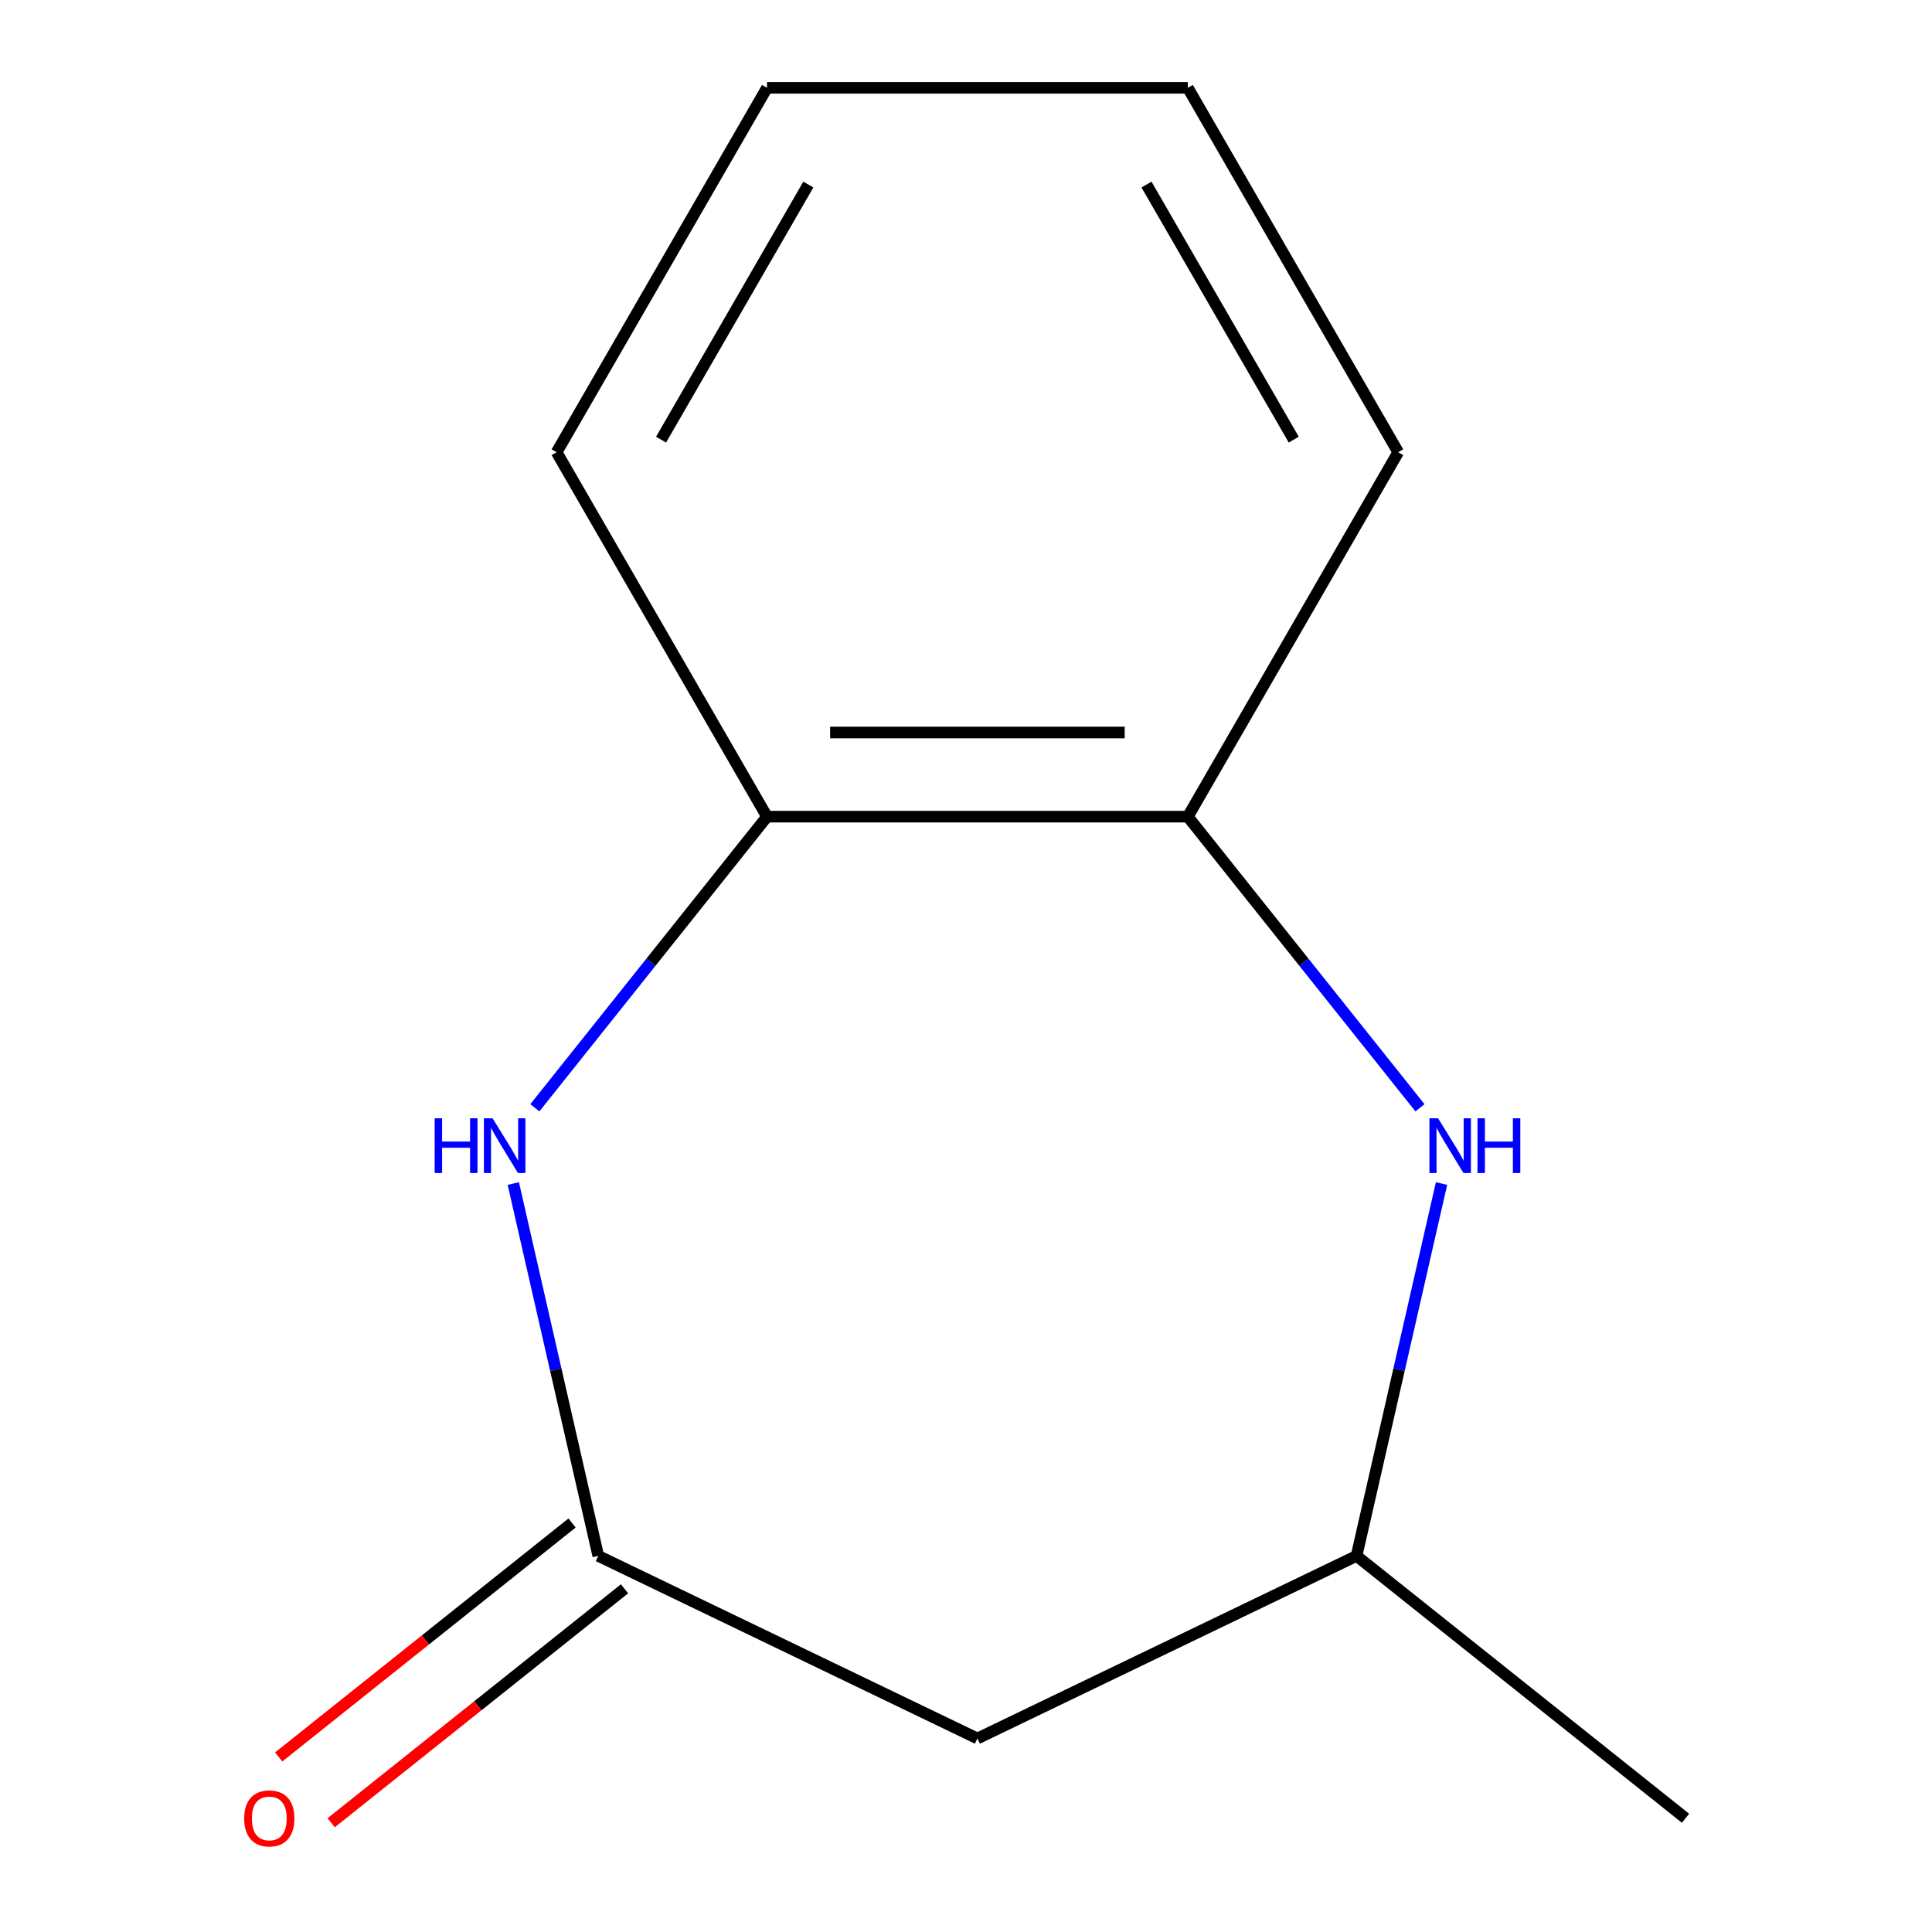 <?xml version='1.0' encoding='iso-8859-1'?>
<svg version='1.1' baseProfile='full'
              xmlns='http://www.w3.org/2000/svg'
                      xmlns:rdkit='http://www.rdkit.org/xml'
                      xmlns:xlink='http://www.w3.org/1999/xlink'
                  xml:space='preserve'
width='1000px' height='1000px' viewBox='0 0 1000 1000'>
<!-- END OF HEADER -->
<rect style='opacity:1.0;fill:#FFFFFF;stroke:none' width='1000' height='1000' x='0' y='0'> </rect>
<path class='bond-0' d='M 265.682,612.593 L 287.678,708.962' style='fill:none;fill-rule:evenodd;stroke:#0000FF;stroke-width:6px;stroke-linecap:butt;stroke-linejoin:miter;stroke-opacity:1' />
<path class='bond-0' d='M 287.678,708.962 L 309.673,805.332' style='fill:none;fill-rule:evenodd;stroke:#000000;stroke-width:6px;stroke-linecap:butt;stroke-linejoin:miter;stroke-opacity:1' />
<path class='bond-2' d='M 276.842,573.383 L 336.924,498.043' style='fill:none;fill-rule:evenodd;stroke:#0000FF;stroke-width:6px;stroke-linecap:butt;stroke-linejoin:miter;stroke-opacity:1' />
<path class='bond-2' d='M 336.924,498.043 L 397.006,422.702' style='fill:none;fill-rule:evenodd;stroke:#000000;stroke-width:6px;stroke-linecap:butt;stroke-linejoin:miter;stroke-opacity:1' />
<path class='bond-4' d='M 309.673,805.332 L 505.908,899.833' style='fill:none;fill-rule:evenodd;stroke:#000000;stroke-width:6px;stroke-linecap:butt;stroke-linejoin:miter;stroke-opacity:1' />
<path class='bond-6' d='M 296.093,788.303 L 220.173,848.848' style='fill:none;fill-rule:evenodd;stroke:#000000;stroke-width:6px;stroke-linecap:butt;stroke-linejoin:miter;stroke-opacity:1' />
<path class='bond-6' d='M 220.173,848.848 L 144.252,909.392' style='fill:none;fill-rule:evenodd;stroke:#FF0000;stroke-width:6px;stroke-linecap:butt;stroke-linejoin:miter;stroke-opacity:1' />
<path class='bond-6' d='M 323.253,822.36 L 247.333,882.905' style='fill:none;fill-rule:evenodd;stroke:#000000;stroke-width:6px;stroke-linecap:butt;stroke-linejoin:miter;stroke-opacity:1' />
<path class='bond-6' d='M 247.333,882.905 L 171.412,943.449' style='fill:none;fill-rule:evenodd;stroke:#FF0000;stroke-width:6px;stroke-linecap:butt;stroke-linejoin:miter;stroke-opacity:1' />
<path class='bond-1' d='M 734.974,573.383 L 674.892,498.043' style='fill:none;fill-rule:evenodd;stroke:#0000FF;stroke-width:6px;stroke-linecap:butt;stroke-linejoin:miter;stroke-opacity:1' />
<path class='bond-1' d='M 674.892,498.043 L 614.81,422.702' style='fill:none;fill-rule:evenodd;stroke:#000000;stroke-width:6px;stroke-linecap:butt;stroke-linejoin:miter;stroke-opacity:1' />
<path class='bond-12' d='M 746.134,612.593 L 724.138,708.962' style='fill:none;fill-rule:evenodd;stroke:#0000FF;stroke-width:6px;stroke-linecap:butt;stroke-linejoin:miter;stroke-opacity:1' />
<path class='bond-12' d='M 724.138,708.962 L 702.142,805.332' style='fill:none;fill-rule:evenodd;stroke:#000000;stroke-width:6px;stroke-linecap:butt;stroke-linejoin:miter;stroke-opacity:1' />
<path class='bond-3' d='M 397.006,422.702 L 614.81,422.702' style='fill:none;fill-rule:evenodd;stroke:#000000;stroke-width:6px;stroke-linecap:butt;stroke-linejoin:miter;stroke-opacity:1' />
<path class='bond-3' d='M 429.676,379.141 L 582.139,379.141' style='fill:none;fill-rule:evenodd;stroke:#000000;stroke-width:6px;stroke-linecap:butt;stroke-linejoin:miter;stroke-opacity:1' />
<path class='bond-8' d='M 397.006,422.702 L 288.104,234.078' style='fill:none;fill-rule:evenodd;stroke:#000000;stroke-width:6px;stroke-linecap:butt;stroke-linejoin:miter;stroke-opacity:1' />
<path class='bond-7' d='M 614.81,422.702 L 723.712,234.078' style='fill:none;fill-rule:evenodd;stroke:#000000;stroke-width:6px;stroke-linecap:butt;stroke-linejoin:miter;stroke-opacity:1' />
<path class='bond-5' d='M 505.908,899.833 L 702.142,805.332' style='fill:none;fill-rule:evenodd;stroke:#000000;stroke-width:6px;stroke-linecap:butt;stroke-linejoin:miter;stroke-opacity:1' />
<path class='bond-9' d='M 702.142,805.332 L 872.429,941.13' style='fill:none;fill-rule:evenodd;stroke:#000000;stroke-width:6px;stroke-linecap:butt;stroke-linejoin:miter;stroke-opacity:1' />
<path class='bond-13' d='M 723.712,234.078 L 614.81,45.455' style='fill:none;fill-rule:evenodd;stroke:#000000;stroke-width:6px;stroke-linecap:butt;stroke-linejoin:miter;stroke-opacity:1' />
<path class='bond-13' d='M 669.652,227.565 L 593.42,95.528' style='fill:none;fill-rule:evenodd;stroke:#000000;stroke-width:6px;stroke-linecap:butt;stroke-linejoin:miter;stroke-opacity:1' />
<path class='bond-11' d='M 288.104,234.078 L 397.006,45.455' style='fill:none;fill-rule:evenodd;stroke:#000000;stroke-width:6px;stroke-linecap:butt;stroke-linejoin:miter;stroke-opacity:1' />
<path class='bond-11' d='M 342.164,227.565 L 418.395,95.528' style='fill:none;fill-rule:evenodd;stroke:#000000;stroke-width:6px;stroke-linecap:butt;stroke-linejoin:miter;stroke-opacity:1' />
<path class='bond-10' d='M 614.81,45.455 L 397.006,45.455' style='fill:none;fill-rule:evenodd;stroke:#000000;stroke-width:6px;stroke-linecap:butt;stroke-linejoin:miter;stroke-opacity:1' />
<path  class='atom-0' d='M 224.987 578.828
L 228.827 578.828
L 228.827 590.868
L 243.307 590.868
L 243.307 578.828
L 247.147 578.828
L 247.147 607.148
L 243.307 607.148
L 243.307 594.068
L 228.827 594.068
L 228.827 607.148
L 224.987 607.148
L 224.987 578.828
' fill='#0000FF'/>
<path  class='atom-0' d='M 254.947 578.828
L 264.227 593.828
Q 265.147 595.308, 266.627 597.988
Q 268.107 600.668, 268.187 600.828
L 268.187 578.828
L 271.947 578.828
L 271.947 607.148
L 268.067 607.148
L 258.107 590.748
Q 256.947 588.828, 255.707 586.628
Q 254.507 584.428, 254.147 583.748
L 254.147 607.148
L 250.467 607.148
L 250.467 578.828
L 254.947 578.828
' fill='#0000FF'/>
<path  class='atom-2' d='M 744.348 578.828
L 753.628 593.828
Q 754.548 595.308, 756.028 597.988
Q 757.508 600.668, 757.588 600.828
L 757.588 578.828
L 761.348 578.828
L 761.348 607.148
L 757.468 607.148
L 747.508 590.748
Q 746.348 588.828, 745.108 586.628
Q 743.908 584.428, 743.548 583.748
L 743.548 607.148
L 739.868 607.148
L 739.868 578.828
L 744.348 578.828
' fill='#0000FF'/>
<path  class='atom-2' d='M 764.748 578.828
L 768.588 578.828
L 768.588 590.868
L 783.068 590.868
L 783.068 578.828
L 786.908 578.828
L 786.908 607.148
L 783.068 607.148
L 783.068 594.068
L 768.588 594.068
L 768.588 607.148
L 764.748 607.148
L 764.748 578.828
' fill='#0000FF'/>
<path  class='atom-7' d='M 126.387 941.21
Q 126.387 934.41, 129.747 930.61
Q 133.107 926.81, 139.387 926.81
Q 145.667 926.81, 149.027 930.61
Q 152.387 934.41, 152.387 941.21
Q 152.387 948.09, 148.987 952.01
Q 145.587 955.89, 139.387 955.89
Q 133.147 955.89, 129.747 952.01
Q 126.387 948.13, 126.387 941.21
M 139.387 952.69
Q 143.707 952.69, 146.027 949.81
Q 148.387 946.89, 148.387 941.21
Q 148.387 935.65, 146.027 932.85
Q 143.707 930.01, 139.387 930.01
Q 135.067 930.01, 132.707 932.81
Q 130.387 935.61, 130.387 941.21
Q 130.387 946.93, 132.707 949.81
Q 135.067 952.69, 139.387 952.69
' fill='#FF0000'/>
</svg>
